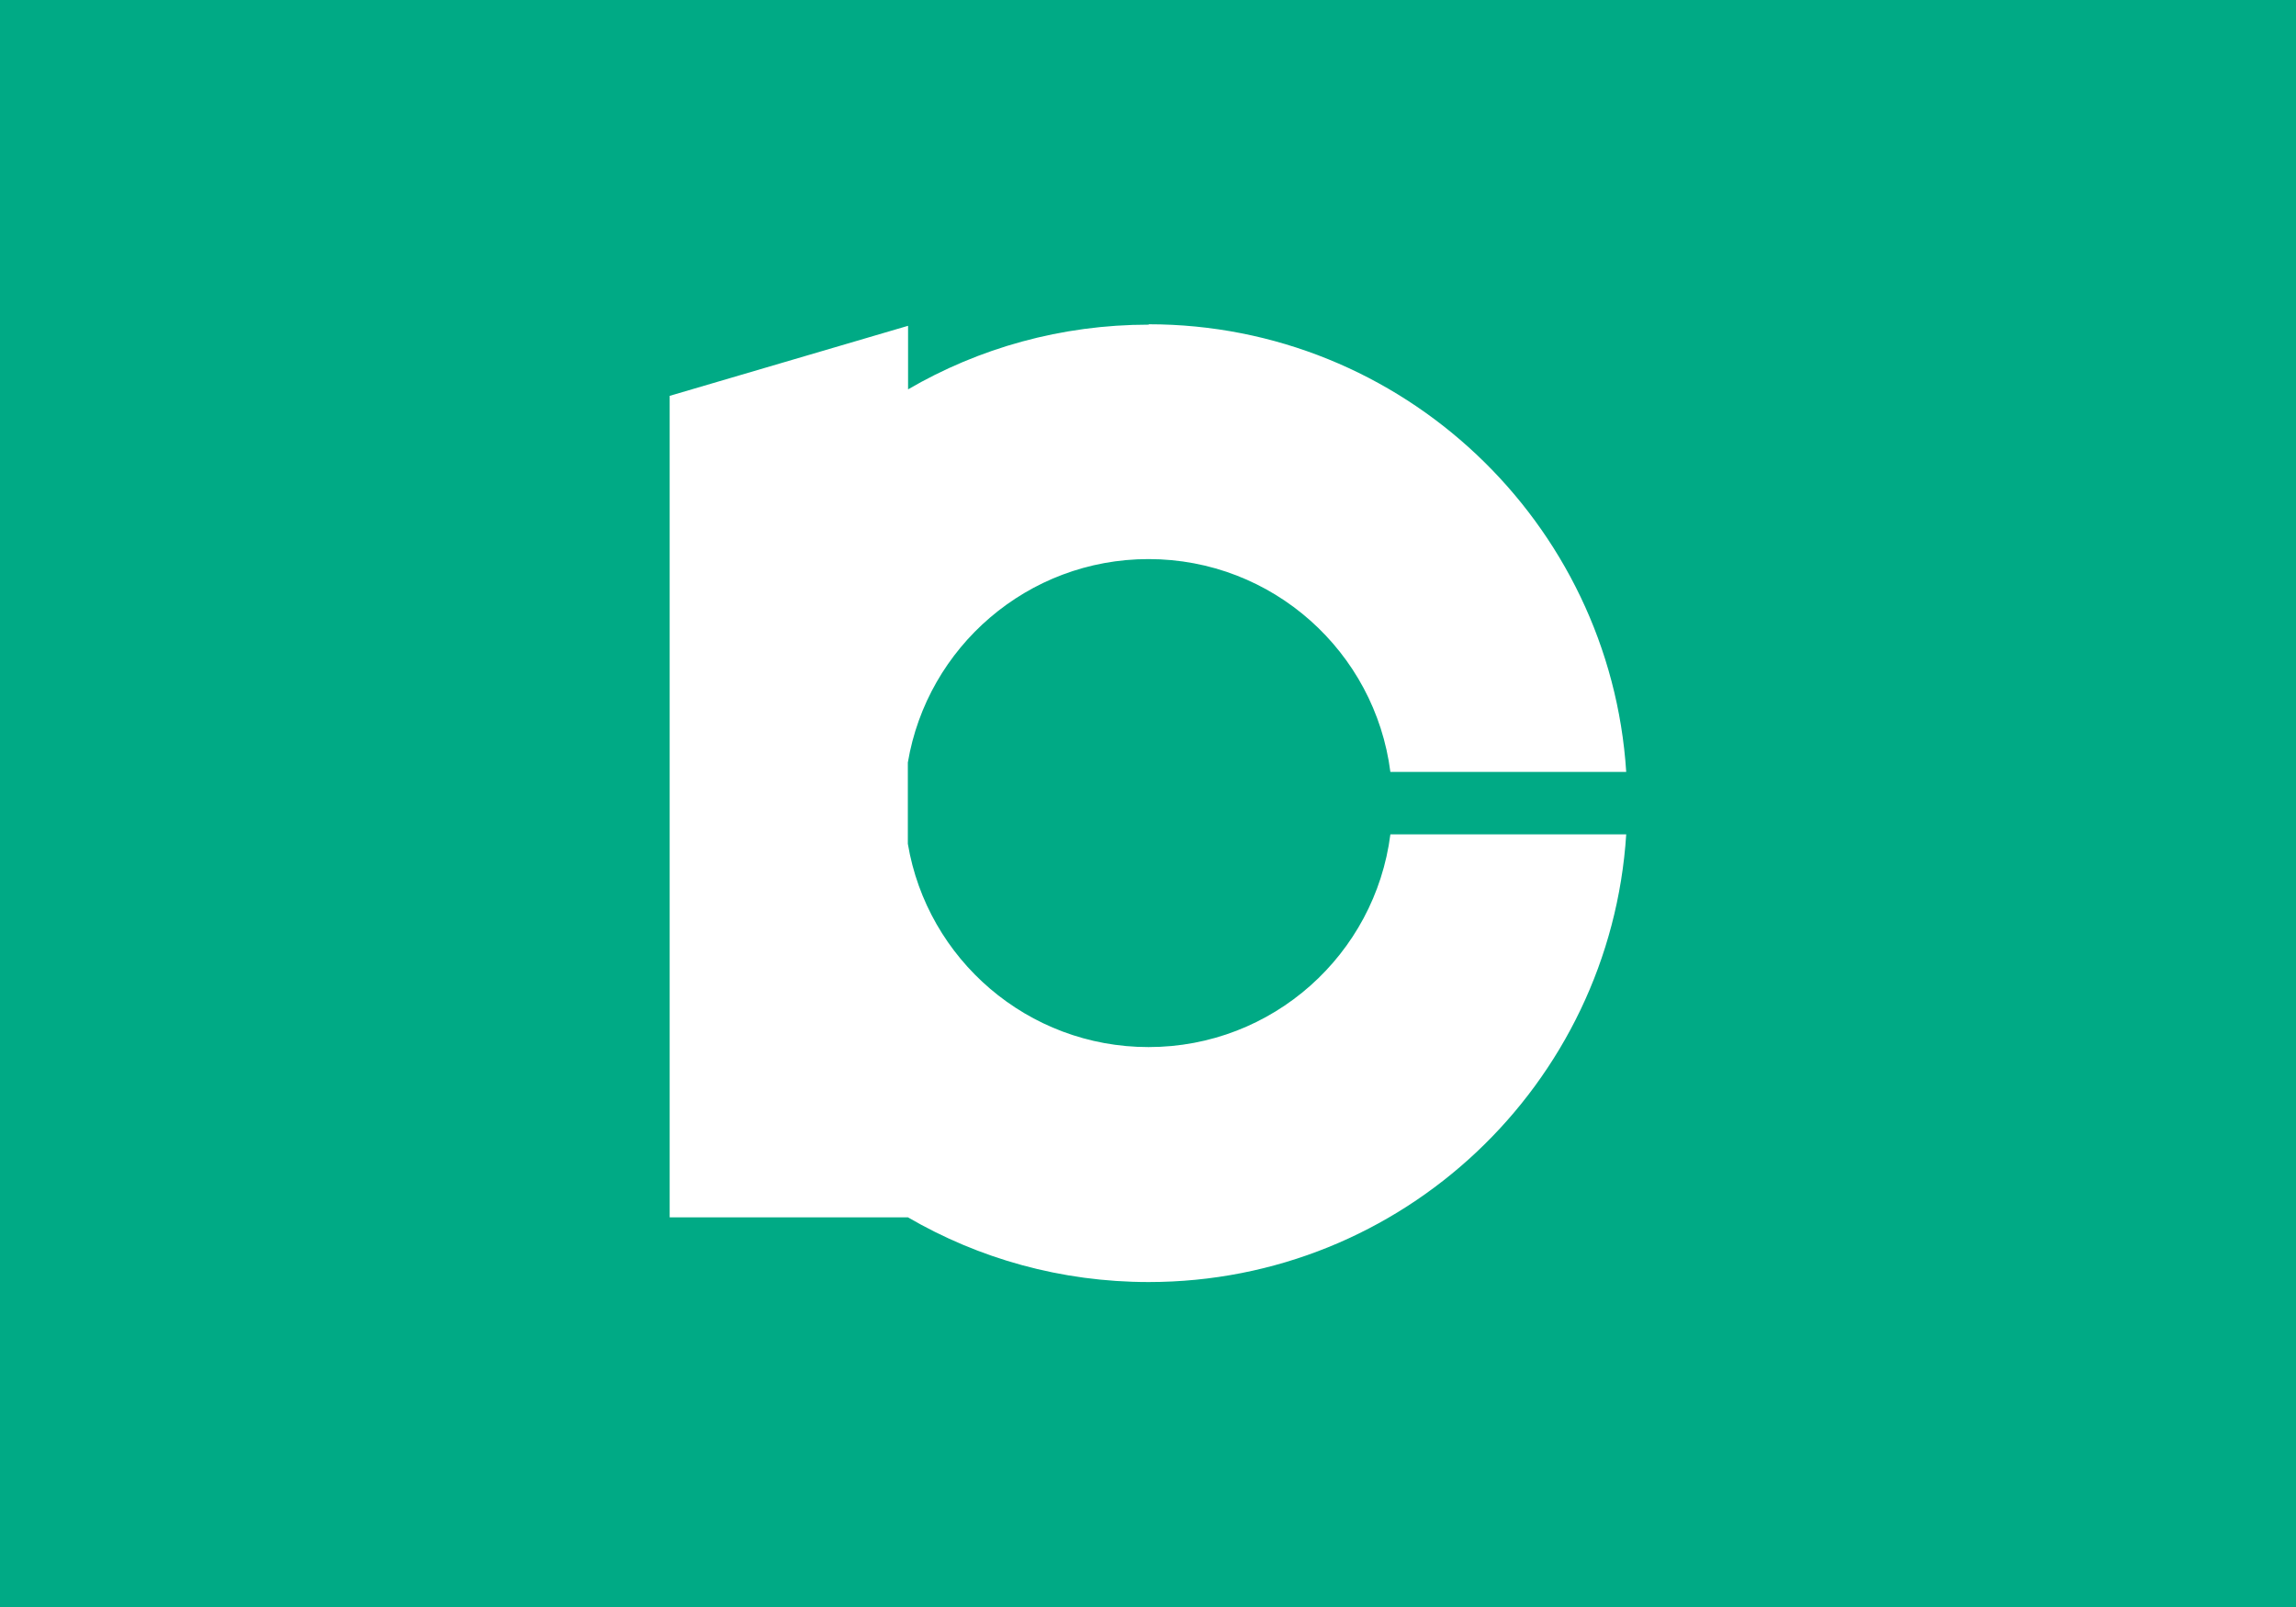 <svg xmlns="http://www.w3.org/2000/svg" height="420" width="600" version="1.1">
 <rect height="420" width="600" y="0" x="0" fill="#00aa85"/>
 <path d="m300.2 84.85c-22.92 0-44.42 6.146-62.9 16.91v-16.61l-62.3 18.31v214.7h62.27c18.48 10.76 39.98 16.91 62.9 16.91 66.37 0 120.6-51.66 124.8-117h-61.63c-4.006 31.36-30.74 55.59-63.2 55.59-31.61 0-57.85-22.97-62.9-53.14v-21.22c5.055-30.17 31.29-53.18 62.9-53.18 32.45 0 59.19 24.26 63.2 55.63h61.63c-4.2-65.2-58.5-117-124.8-117z" fill="#ffffff"/>
</svg>
